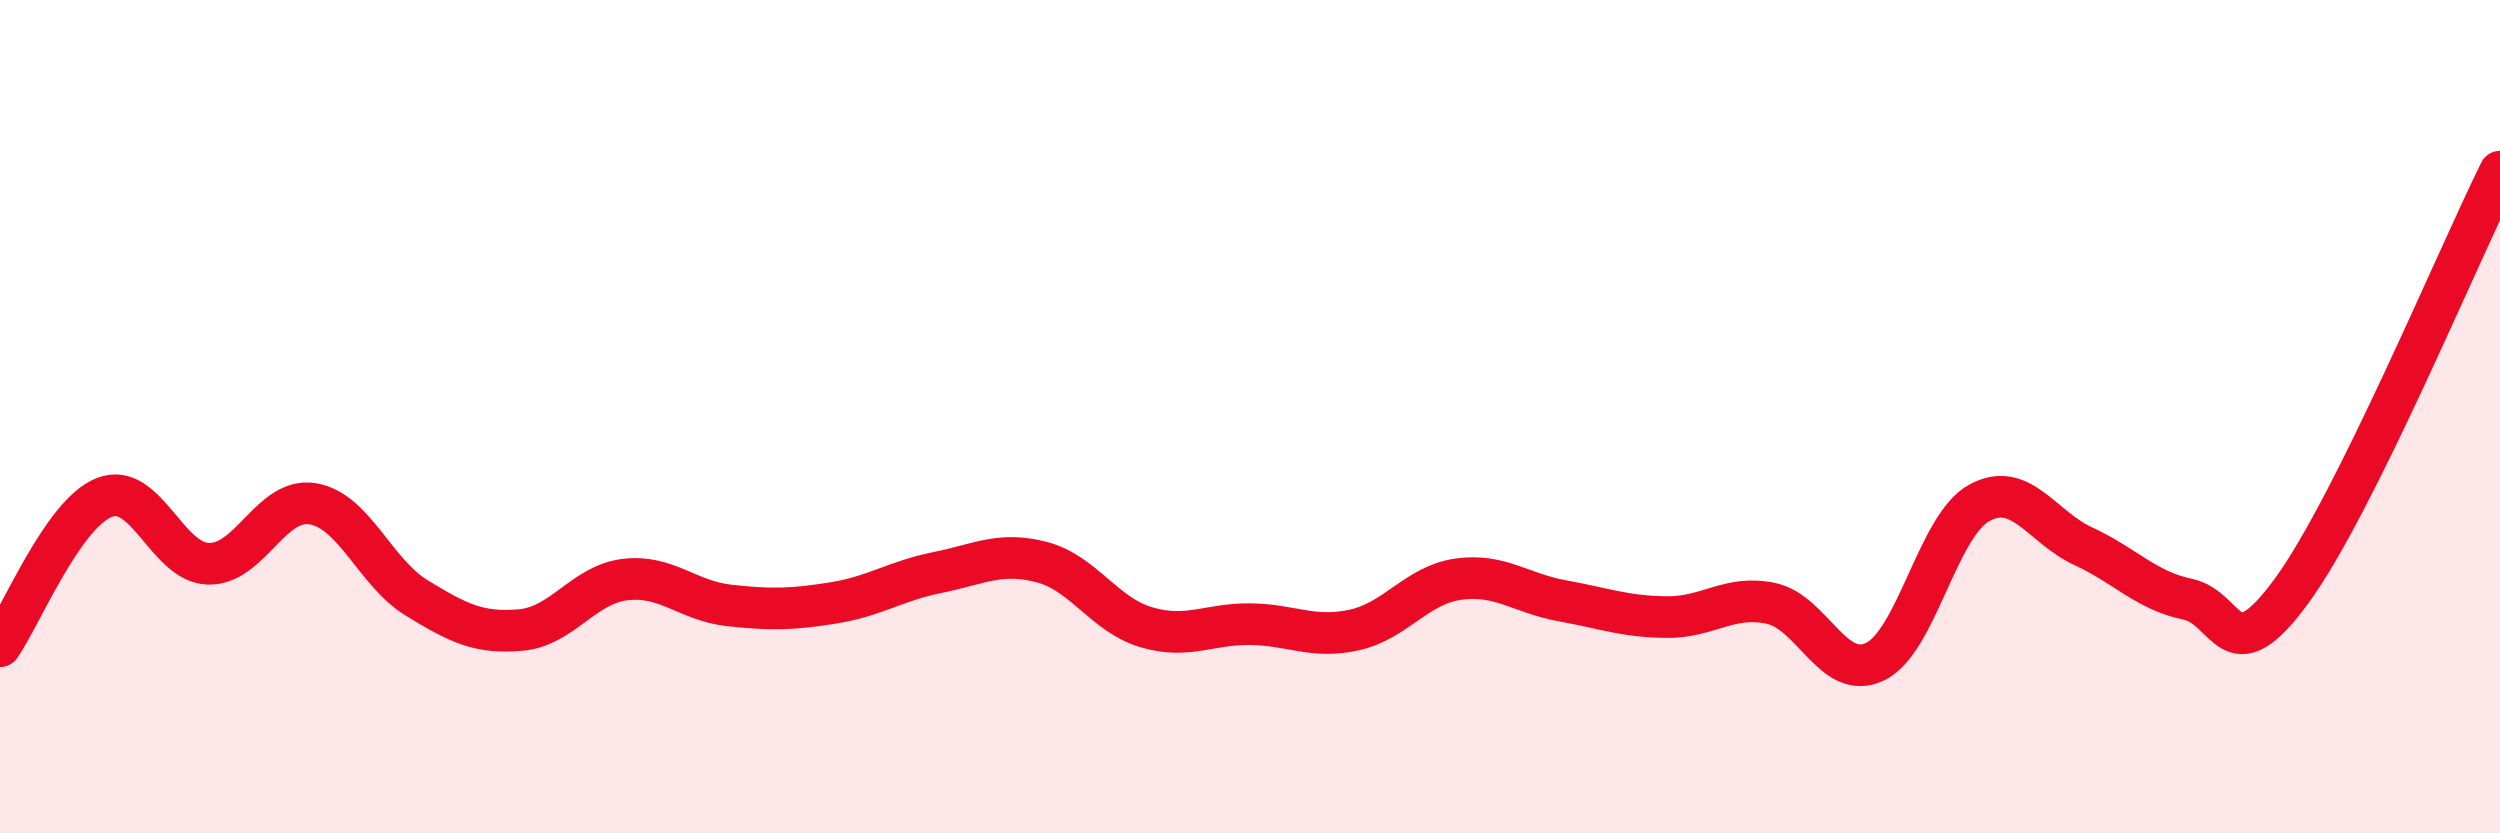 
    <svg width="60" height="20" viewBox="0 0 60 20" xmlns="http://www.w3.org/2000/svg">
      <path
        d="M 0,15.51 C 0.5,14.8 1.5,12.34 2.5,11.94 C 3.5,11.54 4,13.5 5,13.53 C 6,13.56 6.5,11.93 7.5,12.09 C 8.5,12.25 9,13.74 10,14.35 C 11,14.96 11.5,15.21 12.5,15.12 C 13.5,15.03 14,14.03 15,13.91 C 16,13.79 16.5,14.42 17.5,14.53 C 18.5,14.64 19,14.63 20,14.47 C 21,14.31 21.5,13.94 22.5,13.74 C 23.5,13.54 24,13.23 25,13.49 C 26,13.75 26.5,14.75 27.5,15.05 C 28.5,15.35 29,14.97 30,14.98 C 31,14.99 31.5,15.34 32.5,15.12 C 33.5,14.9 34,14.04 35,13.9 C 36,13.76 36.5,14.24 37.5,14.42 C 38.5,14.6 39,14.8 40,14.81 C 41,14.82 41.5,14.27 42.5,14.48 C 43.5,14.69 44,16.36 45,15.88 C 46,15.4 46.5,12.62 47.5,12.07 C 48.5,11.52 49,12.65 50,13.11 C 51,13.57 51.5,14.17 52.5,14.38 C 53.5,14.59 53.5,16.23 55,14.18 C 56.5,12.13 59,6.13 60,4.12L60 20L0 20Z"
        fill="#EB0A25"
        opacity="0.1"
        stroke-linecap="round"
        stroke-linejoin="round"
      />
      <path
        d="M 0,15.51 C 0.5,14.8 1.5,12.34 2.5,11.94 C 3.5,11.54 4,13.5 5,13.53 C 6,13.56 6.5,11.93 7.5,12.09 C 8.5,12.25 9,13.74 10,14.35 C 11,14.96 11.5,15.21 12.5,15.12 C 13.5,15.03 14,14.03 15,13.91 C 16,13.79 16.5,14.42 17.5,14.53 C 18.5,14.64 19,14.63 20,14.47 C 21,14.31 21.5,13.94 22.5,13.74 C 23.5,13.54 24,13.23 25,13.49 C 26,13.75 26.5,14.75 27.5,15.05 C 28.5,15.35 29,14.97 30,14.98 C 31,14.99 31.5,15.34 32.5,15.12 C 33.5,14.9 34,14.04 35,13.9 C 36,13.76 36.5,14.24 37.5,14.42 C 38.5,14.6 39,14.8 40,14.81 C 41,14.82 41.5,14.27 42.5,14.48 C 43.5,14.69 44,16.36 45,15.88 C 46,15.4 46.5,12.62 47.5,12.07 C 48.5,11.52 49,12.65 50,13.11 C 51,13.57 51.5,14.17 52.5,14.38 C 53.5,14.59 53.5,16.23 55,14.18 C 56.5,12.13 59,6.13 60,4.12"
        stroke="#EB0A25"
        stroke-width="1"
        fill="none"
        stroke-linecap="round"
        stroke-linejoin="round"
      />
    </svg>
  